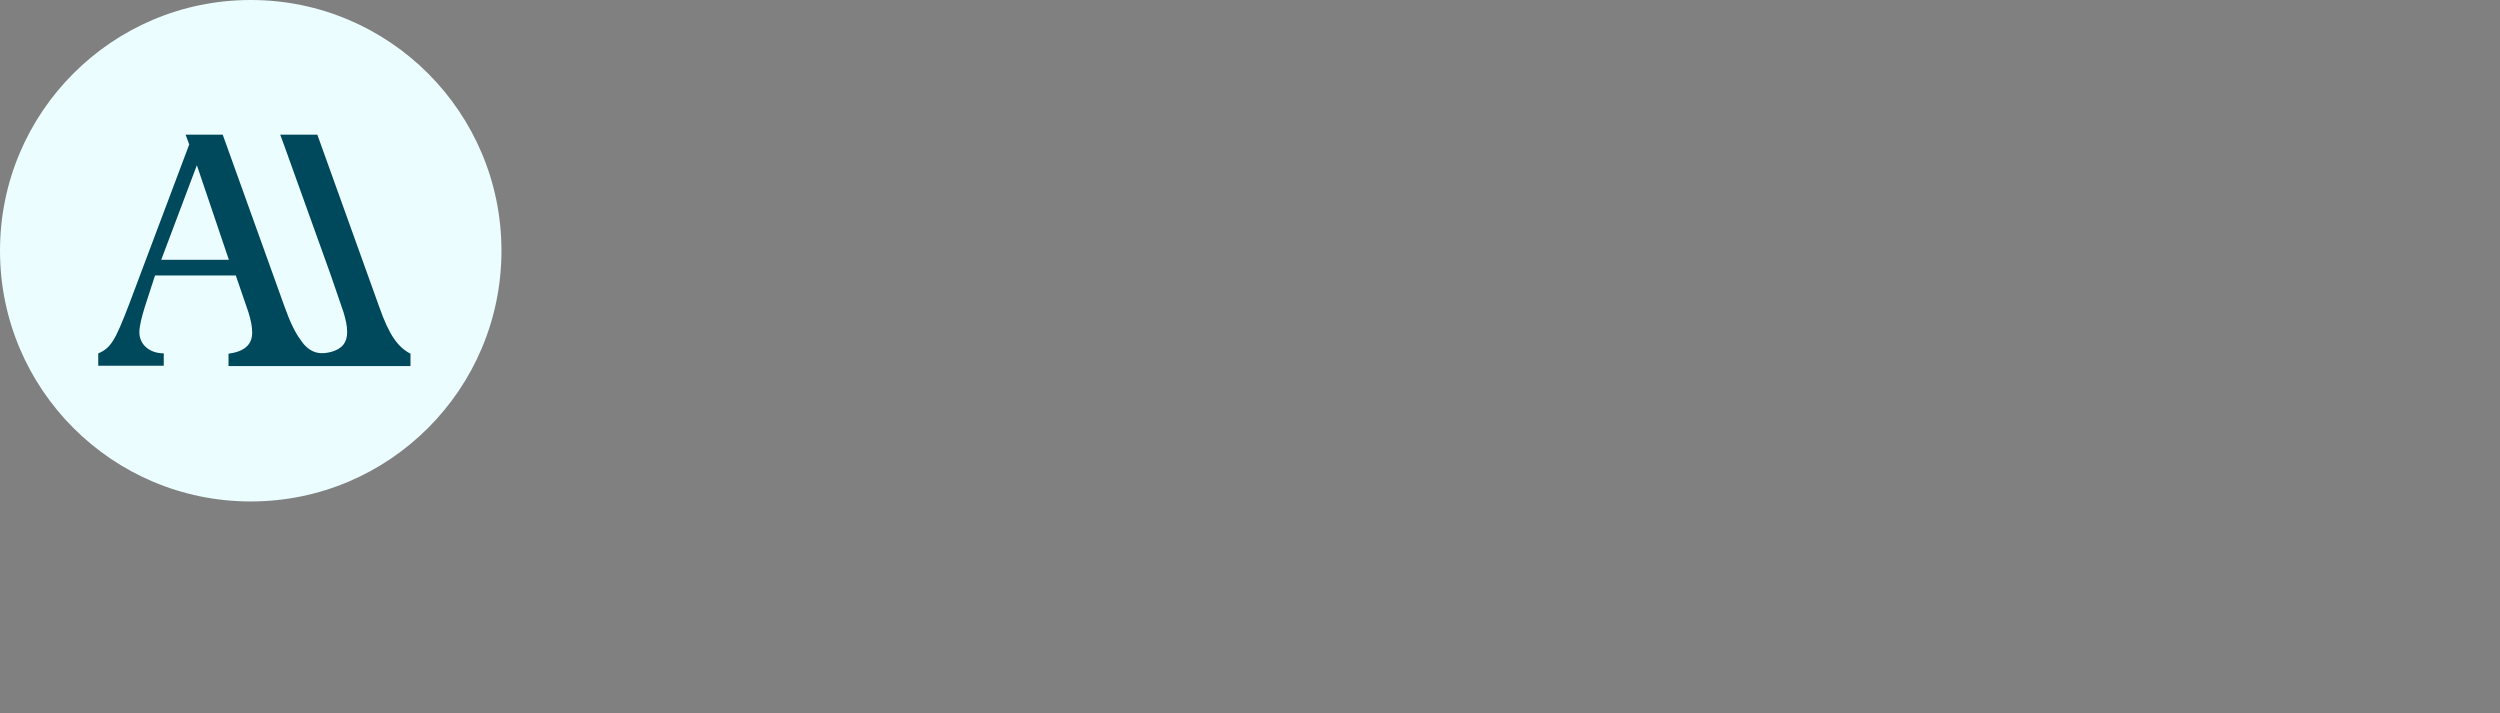 <?xml version="1.0" encoding="UTF-8"?>
<!-- Generator: Adobe Illustrator 28.2.0, SVG Export Plug-In . SVG Version: 6.00 Build 0)  -->
<svg xmlns="http://www.w3.org/2000/svg" xmlns:xlink="http://www.w3.org/1999/xlink" version="1.1" x="0px" y="0px" viewBox="0 0 687 196" style="enable-background:new 0 0 687 196;" xml:space="preserve">
<rect x="0" y="0" width="687" height="196" fill="#808080" stroke="none"/>
<style type="text/css">
	.st0{fill:#EBFDFE;}
	.st1{fill:#00485C;}
	.st2{display:none;}
	.st3{display:inline;fill:#EBFDFE;}
	.st4{display:inline;}
</style>
<g id="Ebene_1">
	<circle id="Ellipse_13" class="st0" cx="68.9" cy="68.9" r="68.9"></circle>
	<path class="st1" d="M104.2,84.3L87.2,37H77l1,2.7l12.9,35.9l3.5,10.2c0.6,2,1,3.7,1,5.5c0,2.8-1.4,4.6-4.4,5.4   c-2.6,0.7-5.6,0.7-8.2-3c-0.1-0.1-0.1-0.2-0.2-0.3c-1.5-2-2.9-4.9-4.4-9.1L61.2,37H51l1,2.7L35.6,83.3c-2,5.3-3.5,8.8-4.6,10.4   c-1,1.6-2.2,2.7-4,3.4v3.4h18v-3.4c-3.9,0-6.7-2.4-6.7-5.8c0-3.4,2.6-10.1,4.3-15.6h22.2l3.5,10.2c0.6,2,1,3.7,1,5.5   c0,3.3-2.1,5.2-6.5,5.8v3.4h24h2h24v-3.4C109.4,95.4,107,92.3,104.2,84.3z M44.3,71.4l9.8-26l8.8,26H44.3z"></path>
</g>
<g id="Ebene_2" class="st2">
	<path class="st3" d="M616.5,196h-546C31.6,196,0,164.4,0,125.5v-55C0,31.6,31.6,0,70.5,0h546C655.4,0,687,31.6,687,70.5v55   C687,164.4,655.4,196,616.5,196z"></path>
	<g class="st4">
		<path class="st1" d="M436.9,157.6c0-4.9,5.2-14.2,10.4-14.2c2.2,0,3.4,1.4,3.4,3.5c0,4.1-3.8,11-6.3,13.2    c-1.4,1.2-2.9,1.8-3.8,1.8C438.4,161.9,436.9,160.2,436.9,157.6 M438.5,147.7c-3.4,3.8-5.2,8-5.2,11.5c0,3.2,2.2,5.6,5.1,5.6    c3.4,0,6.6-2.3,9.5-7.7l0.1,0.1c-0.8,2.2-0.9,3.3-0.9,4.3c0,2,1,3.3,2.6,3.3c2.2,0,5.2-2.7,7.1-7h-1.5c-1.8,3.2-3.1,4.6-4.1,4.6    c-0.6,0-0.9-0.3-0.9-0.9c0-0.3,0.1-0.9,0.3-1.5l5.5-17.9h-1.3c-0.6,1.1-0.8,1.3-1.9,2.5c-1.1-1.9-2.6-2.7-5.1-2.7    C445.6,142,441.9,143.9,438.5,147.7 M357.6,163l-0.4,1.3h28.6l3.7-8.6h-1.1c-3.5,5-6.4,6.4-8.7,6.9c-0.7,0.1-1.8,0.4-3.9,0.4h-4    c-2.5,0-4.5-0.8-4.5-2.8c0-0.6,0.3-1.5,0.4-2l5.6-21c1.4-5.1,3.3-6,6.1-6l0.3-1.3h-13.1l-0.3,1.3c2.1,0.1,3.3,1.2,3.3,2.7    c0,0.9-0.5,2.8-1.2,5.4c-1.5,5.5-2.9,10.9-4.3,16.1c-0.4,1.5-0.8,3-1.3,4.2C362.2,161.1,361.1,163,357.6,163 M324.6,148.5h1.4    c1.3-2.6,2.9-4.2,4-4.2c0.6,0,1,0.5,1,1.2c0,0.6-0.2,1.7-0.6,3.6l-3.7,15.2h3.5l1.4-5.6c0.6-2.2,2-6,3.7-9c1.7-3,3.3-5,4.1-5    c0.5,0,0.6,0.3,0.6,1c0,0.3-0.1,0.6-0.1,1.1c0,1.3,0.4,1.7,1.3,1.7c1.2,0,1.9-1.5,1.9-3.5c0-1.9-0.8-3-2.2-3    c-2.5,0-4.8,3.3-8.1,10.4l-0.1-0.1c1.2-4,1.5-5.9,1.5-7.3c0-1.8-1-3-2.5-3C329.4,142,326.7,144.4,324.6,148.5 M284.9,148.8h1.5    c1.4-2.6,3.4-4.6,4.6-4.6c0.6,0,0.7,0.3,0.7,0.8c0,0.8-0.5,2-0.6,2.2l-4,11.6c-0.7,2-0.7,2.7-0.7,3.3c0,1.8,1,2.8,2.6,2.8    c2.5,0,5.9-3.1,7.7-7.1h-1.6c-1.3,2.5-3.7,4.9-4.8,4.9c-0.5,0-0.7-0.4-0.7-0.9c0-0.3,0.1-0.7,0.2-1l4.4-12.7    c0.5-1.4,0.7-2.7,0.7-3.4c0-1.6-1-2.7-2.6-2.7C290.1,142,287,144.6,284.9,148.8 M263.3,144.7c0,0.4-0.1,0.8-0.3,1.6l-5.5,18.1h3.5    c1.3-4.3,1.7-5,2.8-7.2c0.9-1.8,4.1-6.7,7-10c1.7-1.9,3.2-3.3,4.6-3.3c0.7,0,1.2,0.4,1.2,1.2c0,0.8-0.2,1.5-0.6,2.6l-4,11.7    c-0.3,0.8-0.8,2.1-0.8,3.1c0,1.5,1.1,2.6,2.5,2.6c2.1,0,4.9-2.7,7.7-7.1h-1.6c-1.6,2.5-3.2,4.4-4.2,4.4c-0.5,0-0.7-0.2-0.7-0.7    c0-0.4,0-0.7,0.3-1.5l3.3-9.4c0.6-1.7,1.6-3.9,1.6-5.8c0-1.7-1.2-2.8-3.2-2.8c-3.7,0-7.6,4.1-12.7,12.4l-0.1-0.1    c2.3-7.3,2.8-8.3,2.8-10c0-1.4-1-2.3-2.4-2.3c-2.6,0-5.2,2.4-7,6.2h1.4c1.4-2.6,2.9-4.2,3.9-4.2    C263.1,144,263.3,144.2,263.3,144.7 M240.7,154c2.1-6.6,4.8-10,7.2-10c1.6,0,2.7,1.2,2.7,2.7C250.6,149.9,246.8,153.1,240.7,154     M241.1,147.4c-3.1,3.7-4.6,7.9-4.6,11.1c0,3.8,2.7,6.4,6.3,6.4c3.7,0,7.1-2.6,9.7-7.3h-1.6c-1.8,3-4.4,4.6-6.5,4.6    c-2.7,0-4.4-2-4.4-4.9c0-0.9,0.1-1.6,0.3-2c4-0.4,7.6-2,10.1-3.9c1.9-1.5,3-3.6,3-5.4c0-2.4-1.5-3.9-3.8-3.9    C247.4,142,244.1,143.7,241.1,147.4 M62.9,71.4H44.3l9.8-26L62.9,71.4z M62.9,100.5h24v-3.4c-3.5-1.7-5.8-4.8-8.7-12.8L61.2,37H51    l1,2.7L35.6,83.3c-2,5.3-3.5,8.8-4.6,10.4c-1,1.6-2.2,2.7-4,3.4v3.4h18v-3.4c-3.9,0-6.7-2.4-6.7-5.8c0-3.4,2.6-10.1,4.3-15.6h22.2    l3.5,10.2c0.6,2,1,3.7,1,5.5c0,3.3-2.1,5.2-6.5,5.8V100.5z M162.4,41.6v-3.4h-22.9v3.4c7.6,0,9.4,2.4,9.4,9.7v27.4    c0,7.7-1.9,11.8-5.3,14.5c-3.2,2.5-7.6,3.9-12.7,3.9c-10.8,0-16.3-5.8-16.3-16.9V50.5c0-7.1,2.9-8.9,9.4-8.9v-3.4H95.2v3.4    c8,0,9.4,2.9,9.4,9.7V82c0,12.4,8.7,19.9,23,19.9c8.4,0,16.9-2.4,21.5-8.6c2.9-3.9,3.9-10.6,3.9-16.6V51.3    C152.9,43.8,154.9,41.7,162.4,41.6 M193.2,55.8c-2-2-3.1-3.4-3.1-6.6c0-3.7,3.1-8.8,10.6-8.8c7.7,0,12.7,6.1,13.8,14.9h3.4V42.6    c-1.4-1.4-9.6-5.6-17.5-5.6c-11.9,0-19.9,7.3-19.9,14.3c0,9.7,10.6,16,21.6,24.5c5.8,4.5,8.7,7.5,8.7,12.5    c0,5.5-5.7,10.2-12.7,10.2c-7,0-13.9-5.7-15.8-16.9h-3.4v16.1c7.7,3,11.7,4.1,19.2,4.1c12.9,0,22-6.5,22-16.1    c0-6-2.1-9.1-5.6-12.5C208.2,66.7,198.3,60.8,193.2,55.8 M232.8,140l1.9-7.3c-3.8-2.2-7.5-3.2-11.3-3.2c-6.9,0-11.4,3.8-11.4,8.6    c0,3.2,2.4,6,7,9.7c4.7,3.8,6.9,6.3,6.9,9.2c0,3.7-3.4,6.5-8.3,6.5c-6.4,0-9.7-4.2-9.8-9c0-0.5,0-0.9,0.1-1.2l-1.2-0.3l-2.2,8    c4.2,2.4,9.5,4,13.6,4c7.9,0,11.9-4.6,11.9-9.4c0-2.7-1.1-5.1-3.6-7.8c-1.2-1.3-3-2.7-5.2-4.5c-3.2-2.6-5-4.5-5-6.9    c0-3.2,3-5.4,7.1-5.4c5.2,0,8.3,3.1,8.5,8.8L232.8,140z M289.4,53.4h3.4l-1-15.2h-54.5l-1,15.2h3.4c4.6-10.9,9.3-11.8,14.3-11.8    h5.6v45.9c0,7.2-2,9.4-9.4,9.6v3.4H279v-3.4c-6.5,0-9.4-1.7-9.4-8.4V41.6h7C283.1,41.6,287.3,47.8,289.4,53.4 M299.2,131.9    c0-1.4-1.1-2.5-2.5-2.5c-1.4,0-2.5,1.1-2.5,2.5c0,1.4,1.1,2.5,2.5,2.5C298.1,134.4,299.2,133.3,299.2,131.9 M312.6,143.7    c2.4,0,3.9,2.3,3.9,5.6c0,1.6-0.4,4.5-1.5,7.3c-1.3,3.3-3.3,6.7-6.5,6.7c-2.4,0-3.9-2-3.9-5.2    C304.6,150.5,308.8,143.7,312.6,143.7 M314.1,142c-6.7,0-13.4,8.5-13.4,16c0,4,2.6,6.8,6.4,6.8c6.8,0,13.4-8.9,13.4-15.8    C320.5,145,317.8,142,314.1,142 M370,100.5h27.2v-3.4c-6.3-0.2-8.6-4.2-9.6-12.8c-3.9-34-4-34.8-4-35.6c0-4.6,2-7.1,7.3-7.1v-3.4    h-19.1c-0.4,8.4-2.4,14.2-6.1,21c-3.6,6.8-7.7,14.8-12.5,24.8c-2.2-6.2-5.8-13.7-10.1-23.2c-4.5-10.2-7.1-15.4-7.5-22.6h-20.1v3.4    c5,0.6,7.5,2.9,7.5,7.8c0,1-0.2,2.7-0.6,5.3l-5.1,30.9c-1.5,8.8-4.7,10.8-9.1,11.4v3.4h20.5v-3.4c-5.6-0.2-7-4.2-7-8.6    c0-1.2,0.3-4.8,0.5-6.3l4.5-35.5c5.3,13.4,9.9,24.1,13.5,32c3.7,7.8,6.2,15.2,7.5,21.7h3.5c1.5-7.9,5.3-17,11.7-28.9    c6.3-11.9,9.4-18.5,10.7-22.5c1.4,13,4.2,37.8,4.2,39.9c0,4.6-2.7,7.6-7.8,8.2V100.5z M404.9,146.7c0,3.3-3.8,6.5-9.9,7.3    c2.1-6.6,4.8-10,7.2-10C403.8,144,404.9,145.2,404.9,146.7 M407.7,145.9c0-2.4-1.5-3.9-3.8-3.9c-2.2,0-5.5,1.7-8.5,5.4    c-3.1,3.7-4.6,7.9-4.6,11.1c0,3.8,2.7,6.4,6.3,6.4c3.7,0,7.1-2.6,9.7-7.3h-1.6c-1.8,3-4.4,4.6-6.5,4.6c-2.7,0-4.4-2-4.4-4.9    c0-0.9,0.1-1.6,0.3-2c4-0.4,7.6-2,10.1-3.9C406.6,149.9,407.7,147.7,407.7,145.9 M414.8,164.1c0.5,0.2,1.9,0.6,4.1,1.1    c3.2,0.8,4.9,1.9,4.9,3.5c0,2.2-2.7,3.6-7,3.6c-3.9,0-6.4-1.4-6.4-3.5C410.4,166.4,413.7,164.8,414.8,164.1 M417,151.7    c0-3.3,1.7-8.3,5.4-8.3c2.1,0,3.5,1.5,3.5,3.7c0,4.6-2.2,8.2-5.5,8.2C418.4,155.4,417,153.9,417,151.7 M413.7,163.5    c-4.6,2.4-6.2,4.2-6.2,6c0,2.6,3.5,4.2,8.7,4.2c6.6,0,10.5-2.4,10.5-6.3c0-2.8-2-4.6-7.8-5.8c-2.8-0.6-4.1-1.2-4.1-2.1    c0-0.7,0.8-1.7,3.8-2.9c0.6,0.1,1.2,0.2,1.8,0.2c4.8,0,9.2-3.8,9.2-8.3c0-1.6-0.5-2.9-1.6-4.3c0.2-0.2,0.7-0.3,1.1-0.3    c0.9,0,1.5,1.6,2.5,1.6c0.6,0,1-0.6,1-1.6c0-1.5-0.4-2-1.8-2c-1.1,0-2.3,0.4-3.8,1.4c-1-0.8-2.2-1.2-3.7-1.2    c-5.2,0-9.8,4.7-9.8,9.3c0,2.2,1,3.8,3,4.8c-2.7,1.3-4.3,2.9-4.3,4.6C412.1,161.8,412.6,162.7,413.7,163.5 M447,71.4h-18.6l9.8-26    L447,71.4z M447,100.5h24v-3.4c-3.5-1.7-5.8-4.8-8.7-12.8l-17-47.3h-10.2l1,2.7l-16.4,43.6c-2,5.3-3.5,8.8-4.6,10.4    c-1,1.6-2.2,2.7-4,3.4v3.4h18v-3.4c-3.9,0-6.7-2.4-6.7-5.8c0-3.4,2.6-10.1,4.3-15.6H449l3.5,10.2c0.6,2,1,3.7,1,5.5    c0,3.3-2.1,5.2-6.5,5.8V100.5z M464.9,160l9.3-30.5h-0.7c-0.4,0.2-2.3,0.6-6.3,0.6h-1.9l-0.3,1.3h1.4c2.6,0,3.1,0.3,3.1,1.3    c0,0.9-0.6,2.4-0.9,3.4l-6.9,22.4c-0.6,2-0.9,2.7-0.9,3.9c0,1.4,1.1,2.5,2.5,2.5c2.6,0,6.2-3.2,8.1-6.9h-1.7    c-1.1,1.9-3.6,4.6-4.6,4.6c-0.6,0-0.8-0.3-0.8-0.8C464.5,161.1,464.8,160.4,464.9,160 M558.2,41.6v-3.4h-25v3.4    c8.8,0,11.4,6,11.4,14.4v30.9l-43.3-48.7h-16.9v3.4c5.3-0.4,7.2,0.9,11.2,5.3v37c0,10.6-3,13.2-9.3,13.2v3.4h24.3v-3.4    c-8.8,0-11-6.2-11-13.3V50.5l45.1,51.3h5.2c-1-11.4-1-12-1.1-16.9c-0.1-5.2-0.1-14.8-0.1-29.4C548.6,44.5,552.2,41.6,558.2,41.6     M646.3,41.6v-3.4h-25v3.4c8.8,0,11.4,6,11.4,14.4v30.9l-43.3-48.7h-16.9v3.4c5.3-0.4,7.2,0.9,11.2,5.3v37c0,10.6-3,13.2-9.3,13.2    v3.4h24.3v-3.4c-8.8,0-11.1-6.2-11.1-13.3V50.5l45.1,51.3h5.2c-1-11.4-1-12-1.1-16.9c-0.1-5.2-0.1-14.8-0.1-29.4    C636.8,44.5,640.4,41.6,646.3,41.6"></path>
	</g>
</g>
</svg>
